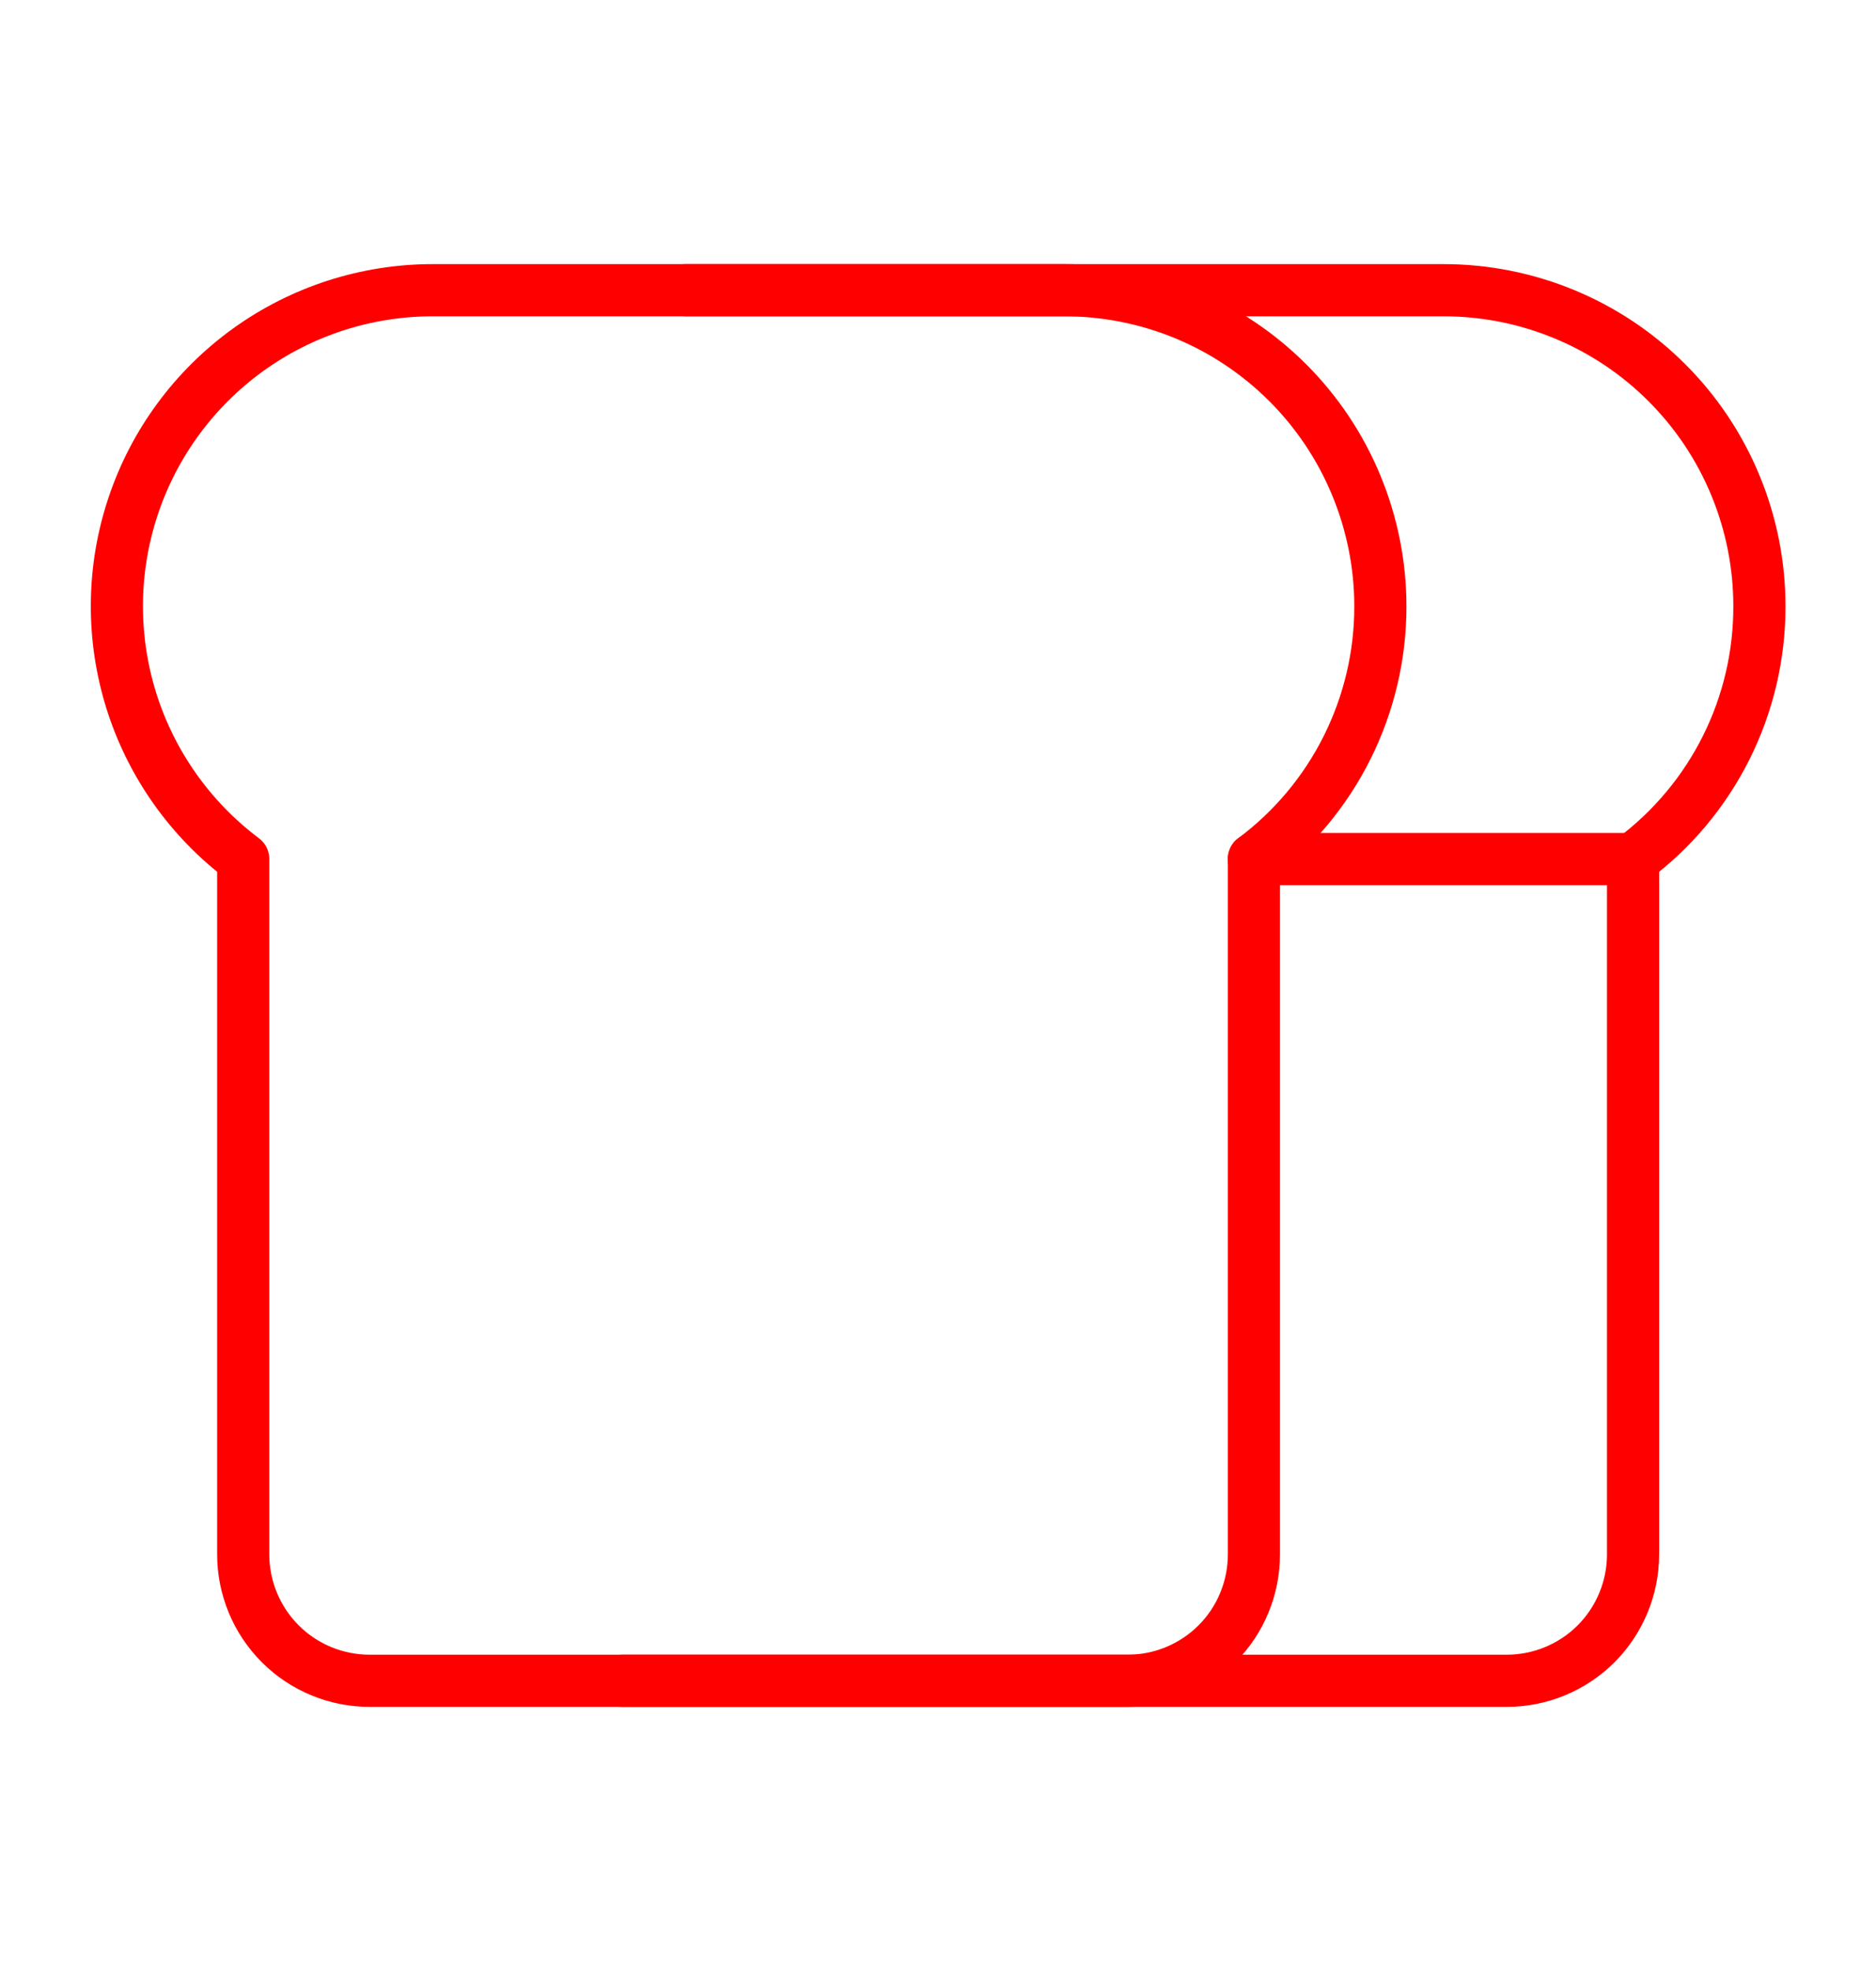<svg width="20" height="21" viewBox="0 0 20 21" fill="none" xmlns="http://www.w3.org/2000/svg">
<path d="M14.716 6.459C14.716 6.017 14.628 5.579 14.459 5.171C14.29 4.762 14.042 4.391 13.729 4.078C13.416 3.765 13.045 3.517 12.637 3.348C12.228 3.179 11.79 3.092 11.348 3.092H4.613C3.907 3.092 3.218 3.314 2.645 3.727C2.071 4.141 1.642 4.724 1.419 5.394C1.195 6.065 1.189 6.789 1.399 7.463C1.61 8.138 2.028 8.729 2.593 9.153V16.561C2.593 16.918 2.735 17.261 2.988 17.514C3.24 17.766 3.583 17.908 3.94 17.908H12.022C12.379 17.908 12.721 17.766 12.974 17.514C13.227 17.261 13.368 16.918 13.368 16.561V9.153C13.787 8.84 14.127 8.434 14.361 7.966C14.595 7.498 14.717 6.982 14.716 6.459Z" stroke="#FF0000" stroke-width="0.556" stroke-linecap="round" stroke-linejoin="round"/>
<path d="M7.308 3.092H15.39C15.832 3.092 16.27 3.179 16.678 3.348C17.087 3.517 17.458 3.765 17.771 4.078C18.084 4.391 18.332 4.762 18.501 5.171C18.67 5.579 18.757 6.017 18.757 6.459C18.758 6.982 18.637 7.498 18.403 7.966C18.169 8.434 17.829 8.84 17.41 9.153V16.561C17.41 16.918 17.268 17.261 17.016 17.514C16.763 17.766 16.421 17.908 16.063 17.908H6.635" stroke="#FF0000" stroke-width="0.556" stroke-linecap="round" stroke-linejoin="round"/>
<path d="M17.408 9.153H13.367" stroke="#FF0000" stroke-width="0.556" stroke-linecap="round" stroke-linejoin="round"/>
</svg>
